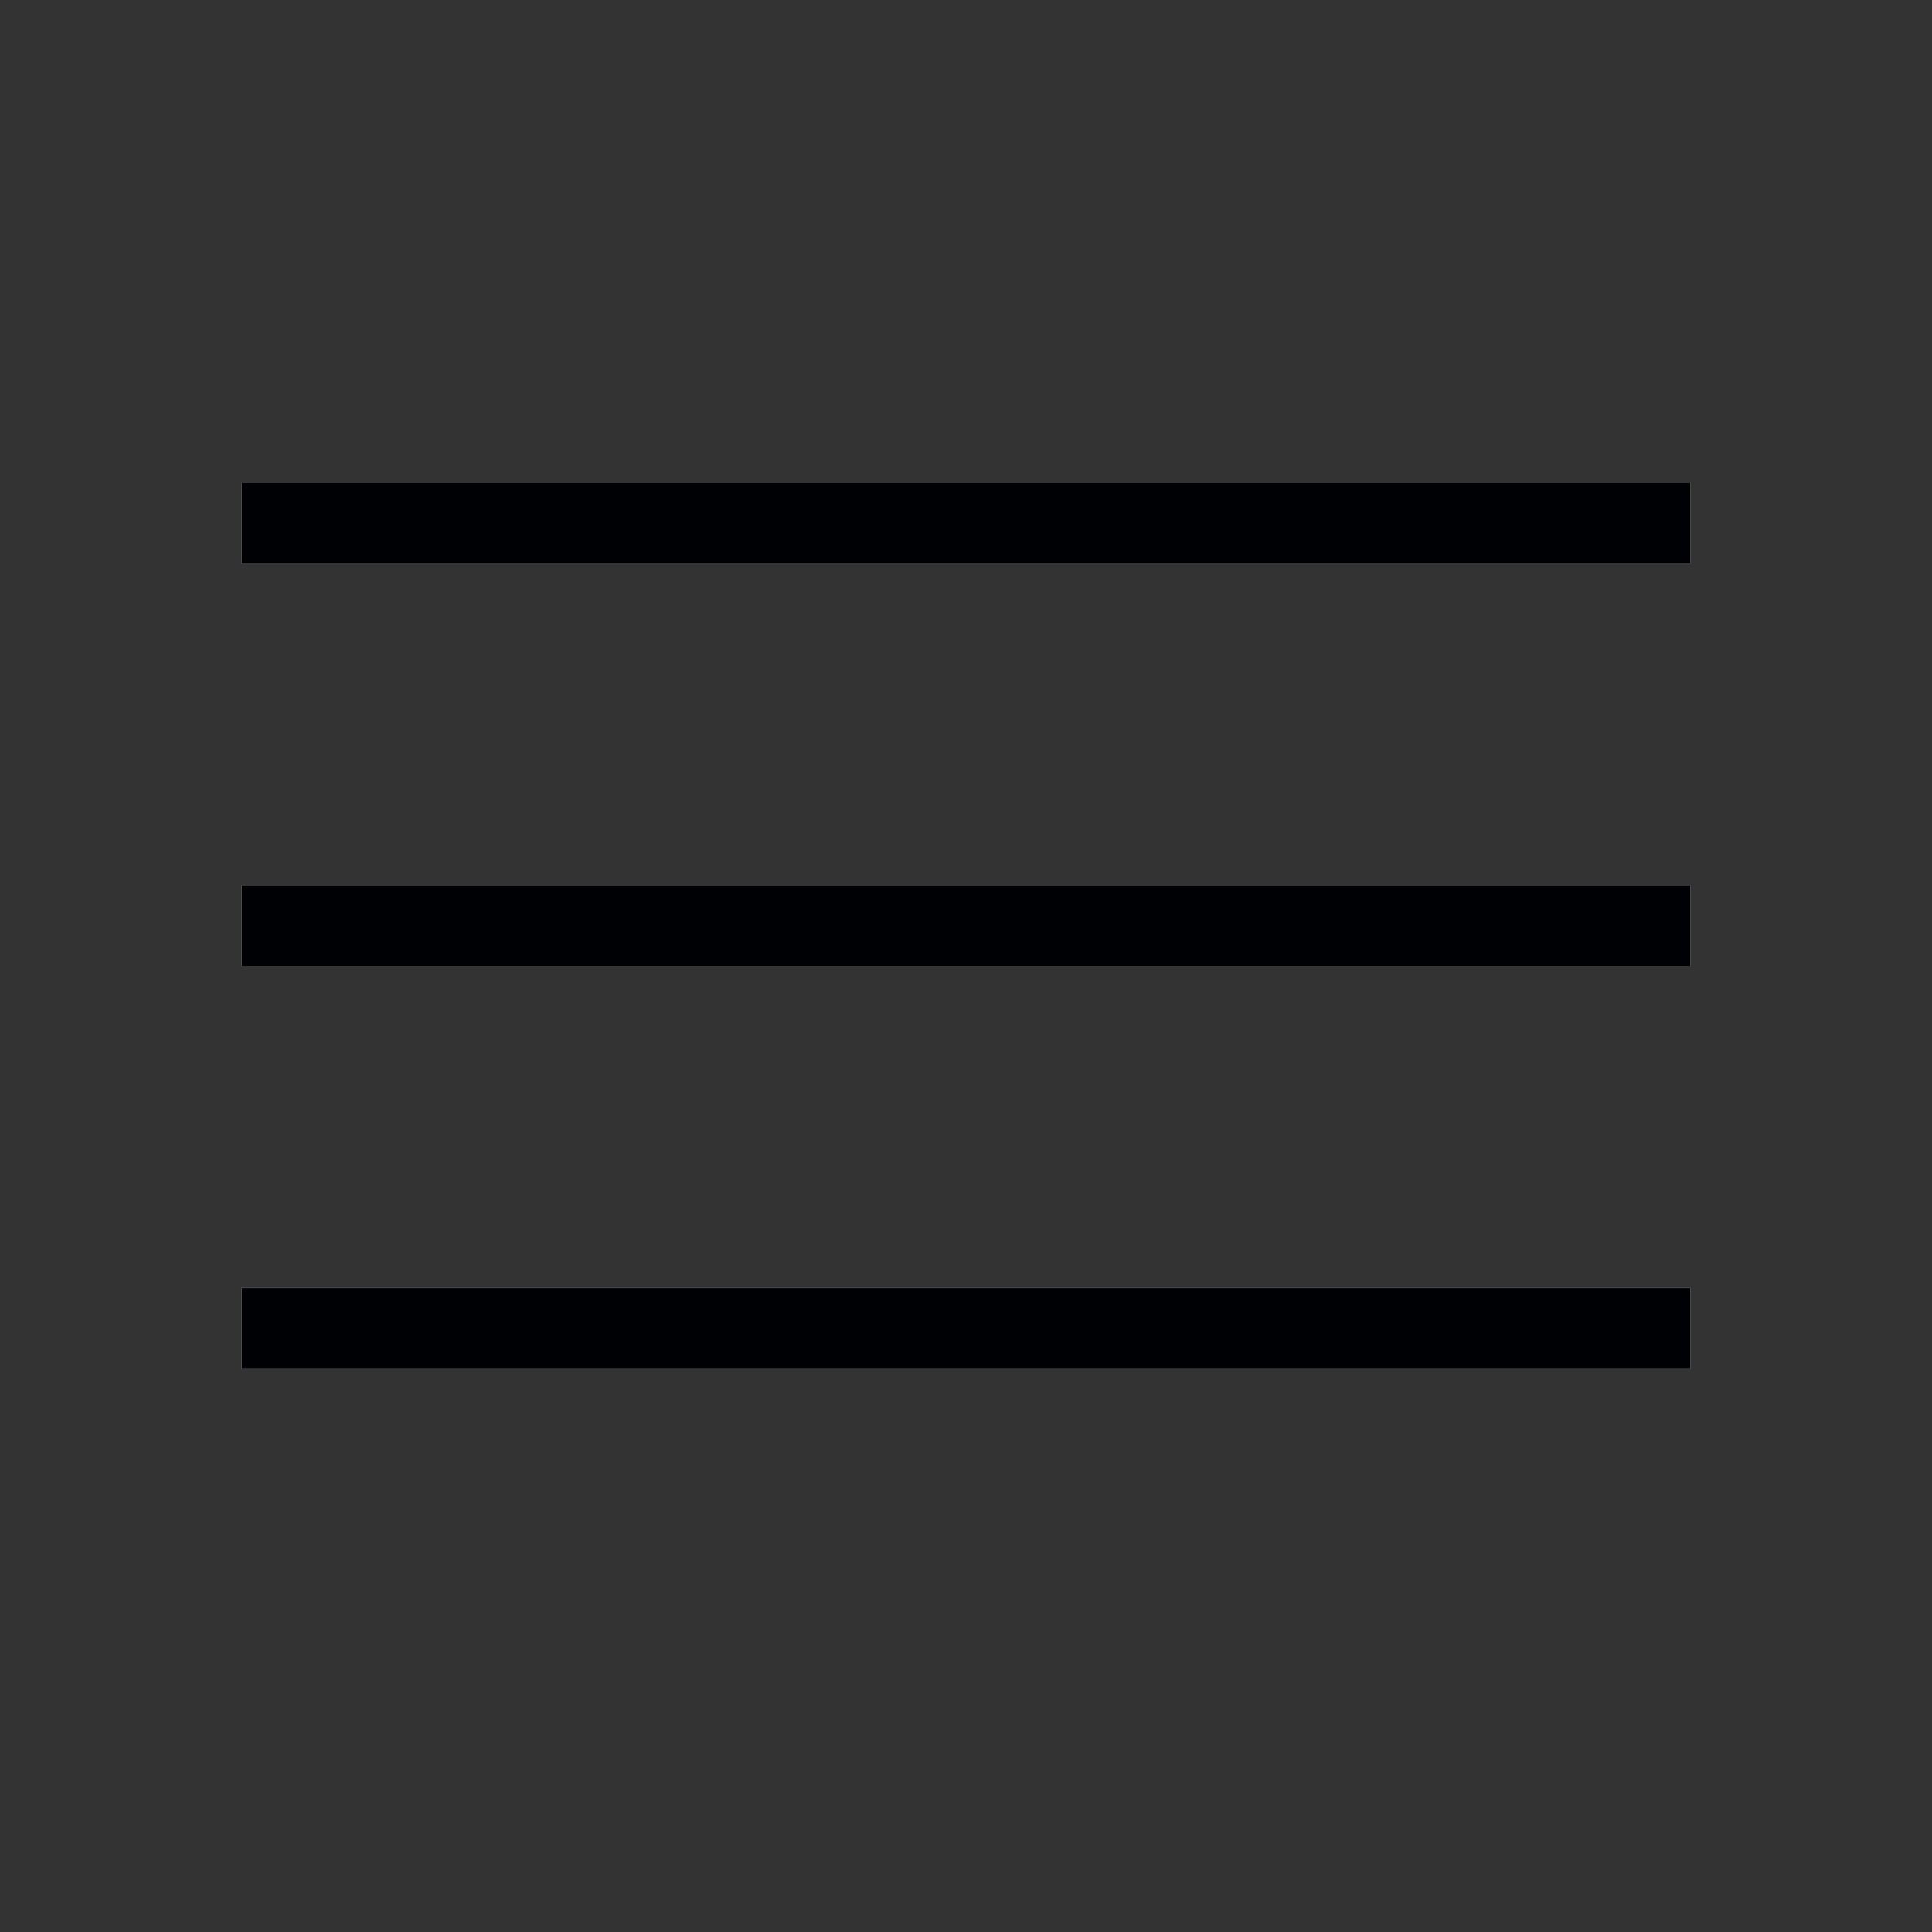 <svg width="24" height="24" viewBox="0 0 24 24" fill="none" xmlns="http://www.w3.org/2000/svg">
<rect x="0" y="0" width="24" height="24" fill="#333333" stroke="none"/>
<g id="Icon">
<g id="Vector">
<path d="M21 6H3V7H21V6Z" fill="white"/>
<path d="M21 6H3V7H21V6Z" fill="black"/>
<path d="M21 6H3V7H21V6Z" fill="#2D55F2" fill-opacity="0.02"/>
<path d="M21 16H3V17H21V16Z" fill="white"/>
<path d="M21 16H3V17H21V16Z" fill="black"/>
<path d="M21 16H3V17H21V16Z" fill="#2D55F2" fill-opacity="0.02"/>
<path d="M21 11H3V12H21V11Z" fill="white"/>
<path d="M21 11H3V12H21V11Z" fill="black"/>
<path d="M21 11H3V12H21V11Z" fill="#2D55F2" fill-opacity="0.02"/>
</g>
</g>
</svg>
